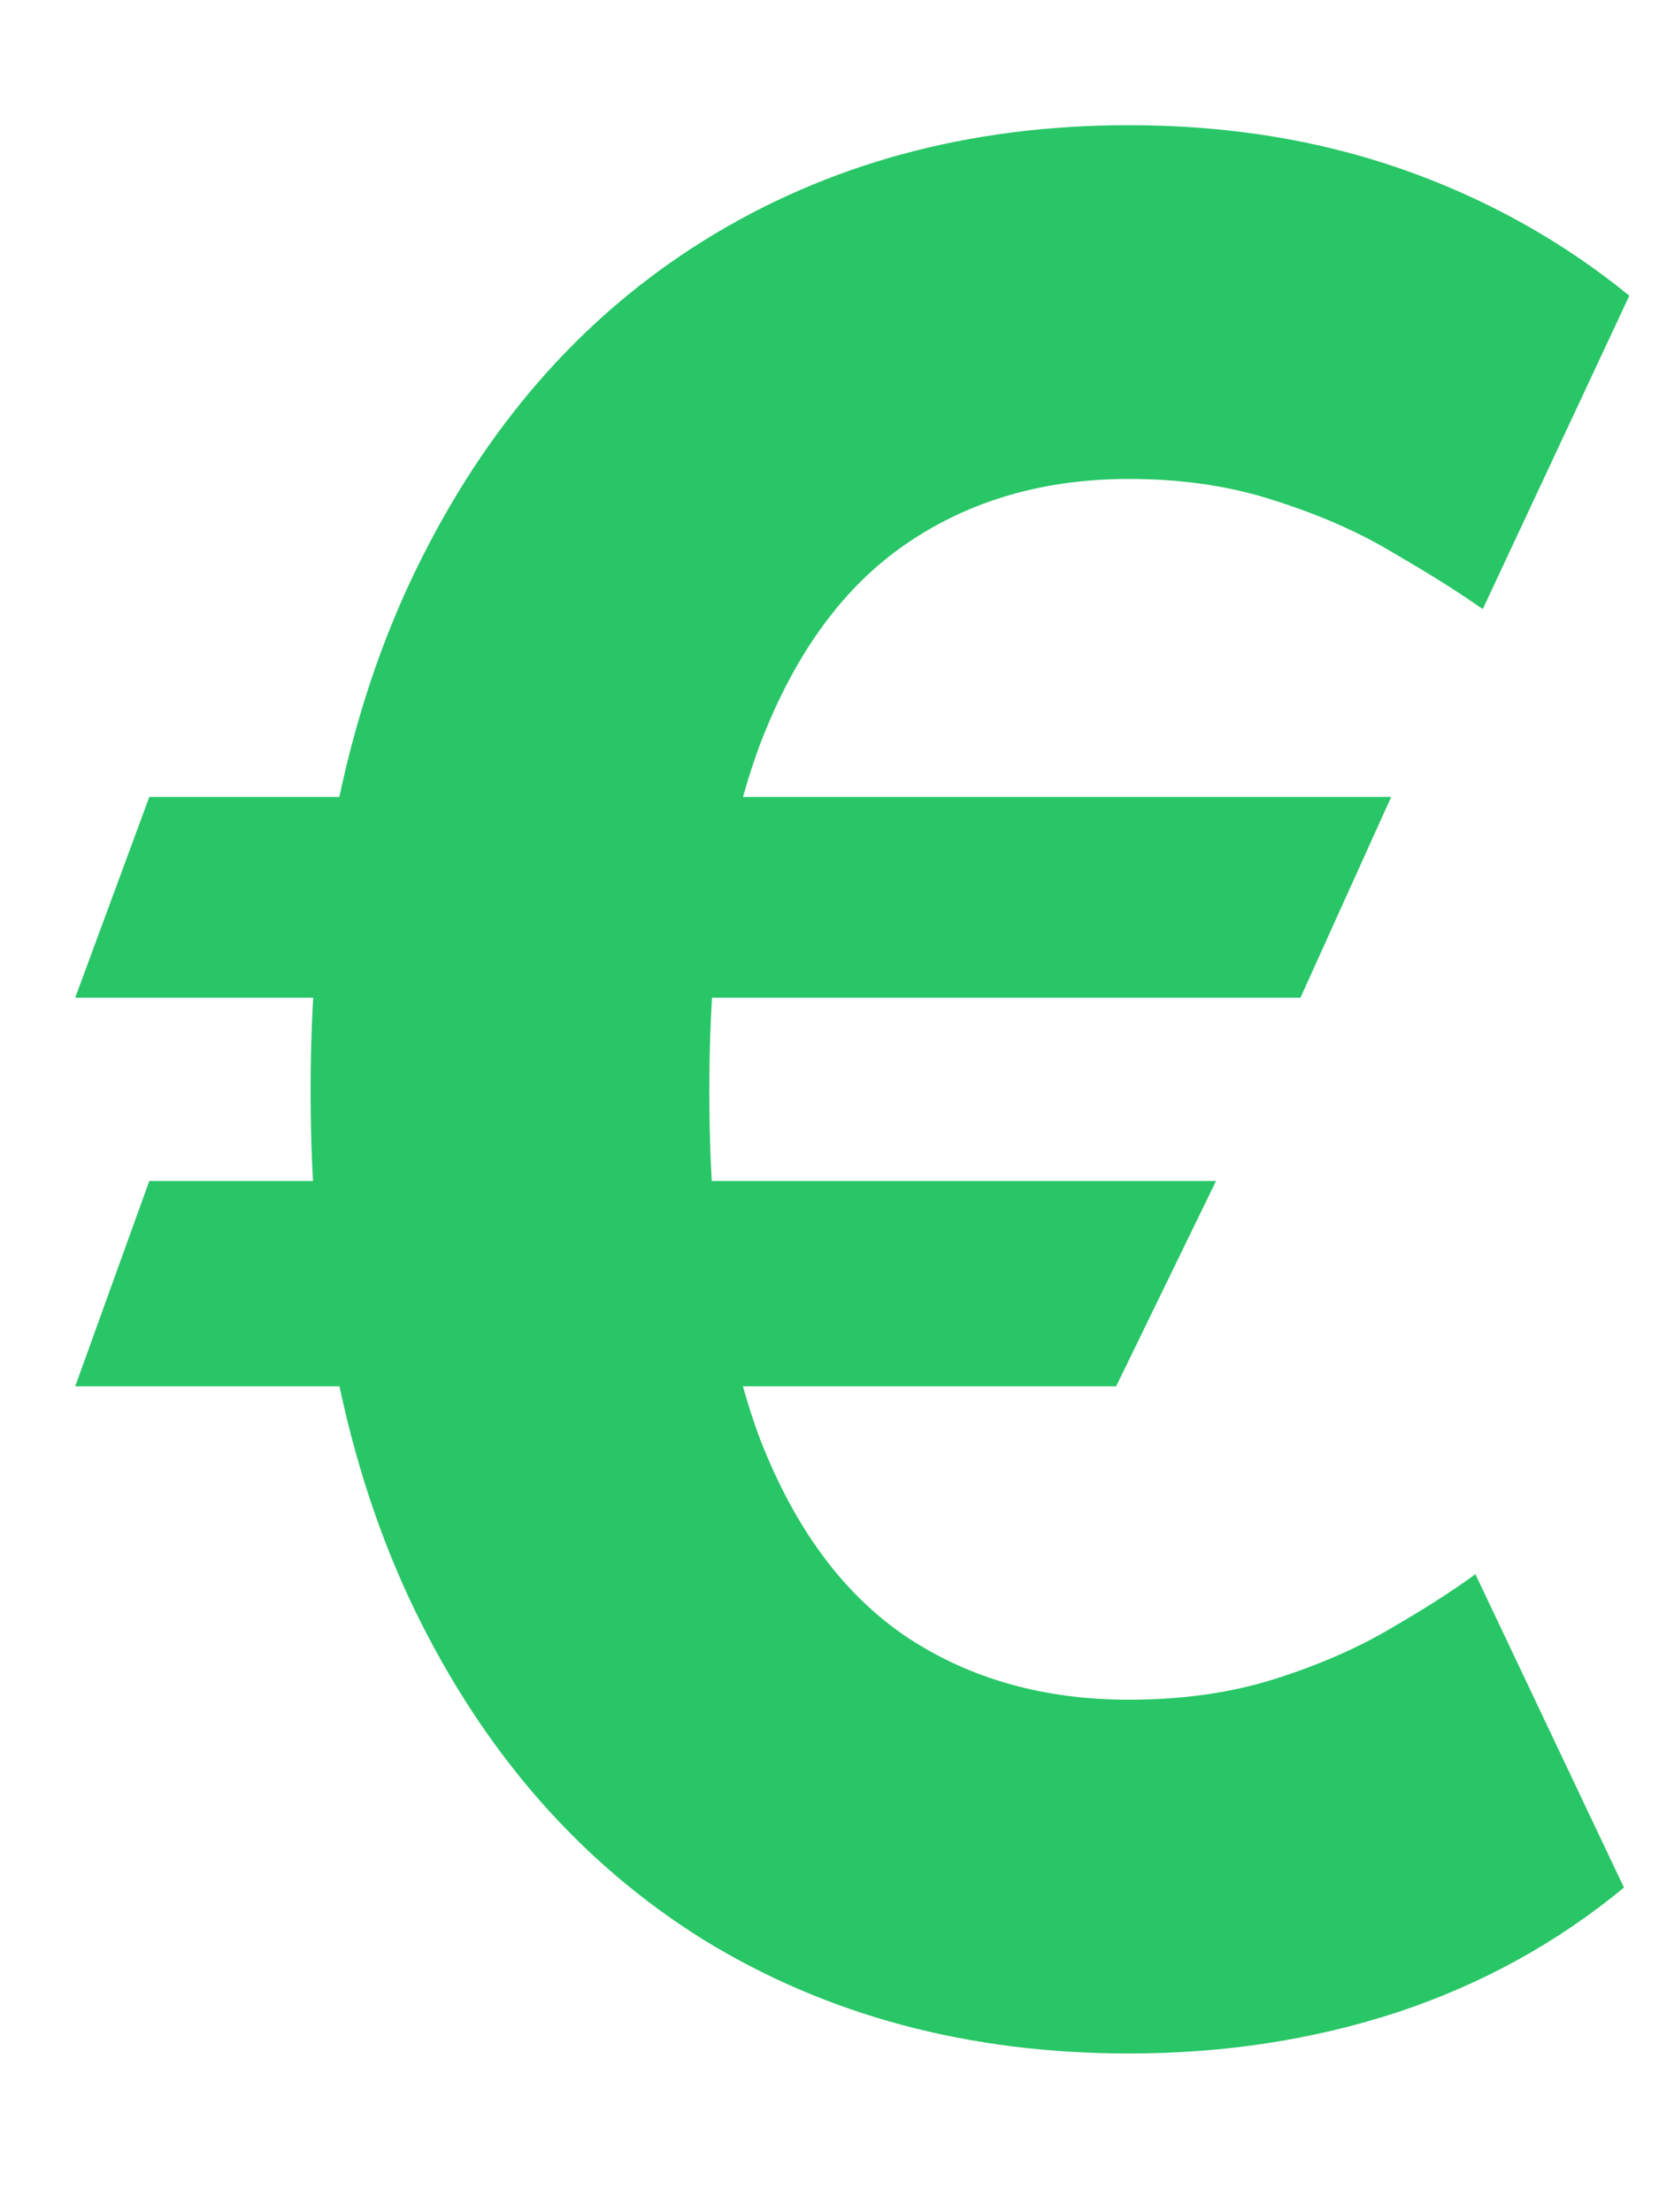 <svg width="9" height="12" viewBox="0 0 9 12" fill="none" xmlns="http://www.w3.org/2000/svg">
<path d="M7.547 4.323L7.055 5.412H0.408L0.81 4.323H7.547ZM6.597 6.406L6.055 7.52H0.408L0.81 6.406H6.597ZM8.839 1.604L8.044 3.304C7.911 3.211 7.751 3.11 7.562 3.001C7.376 2.888 7.162 2.794 6.92 2.717C6.682 2.638 6.417 2.598 6.125 2.598C5.664 2.598 5.263 2.714 4.922 2.946C4.58 3.178 4.315 3.539 4.126 4.03C3.941 4.52 3.848 5.15 3.848 5.919C3.848 6.695 3.941 7.326 4.126 7.813C4.315 8.297 4.58 8.653 4.922 8.882C5.263 9.107 5.664 9.22 6.125 9.22C6.417 9.22 6.682 9.182 6.92 9.106C7.159 9.03 7.368 8.938 7.547 8.832C7.729 8.726 7.882 8.629 8.004 8.539L8.81 10.239C8.448 10.538 8.039 10.763 7.582 10.915C7.124 11.065 6.639 11.139 6.125 11.139C5.257 11.139 4.488 10.934 3.818 10.523C3.152 10.108 2.63 9.513 2.252 8.738C1.874 7.959 1.685 7.019 1.685 5.919C1.685 4.822 1.874 3.882 2.252 3.1C2.63 2.318 3.152 1.72 3.818 1.305C4.488 0.888 5.257 0.679 6.125 0.679C6.659 0.679 7.152 0.759 7.607 0.918C8.061 1.077 8.472 1.305 8.839 1.604Z" fill="#28C667"/>
</svg>
